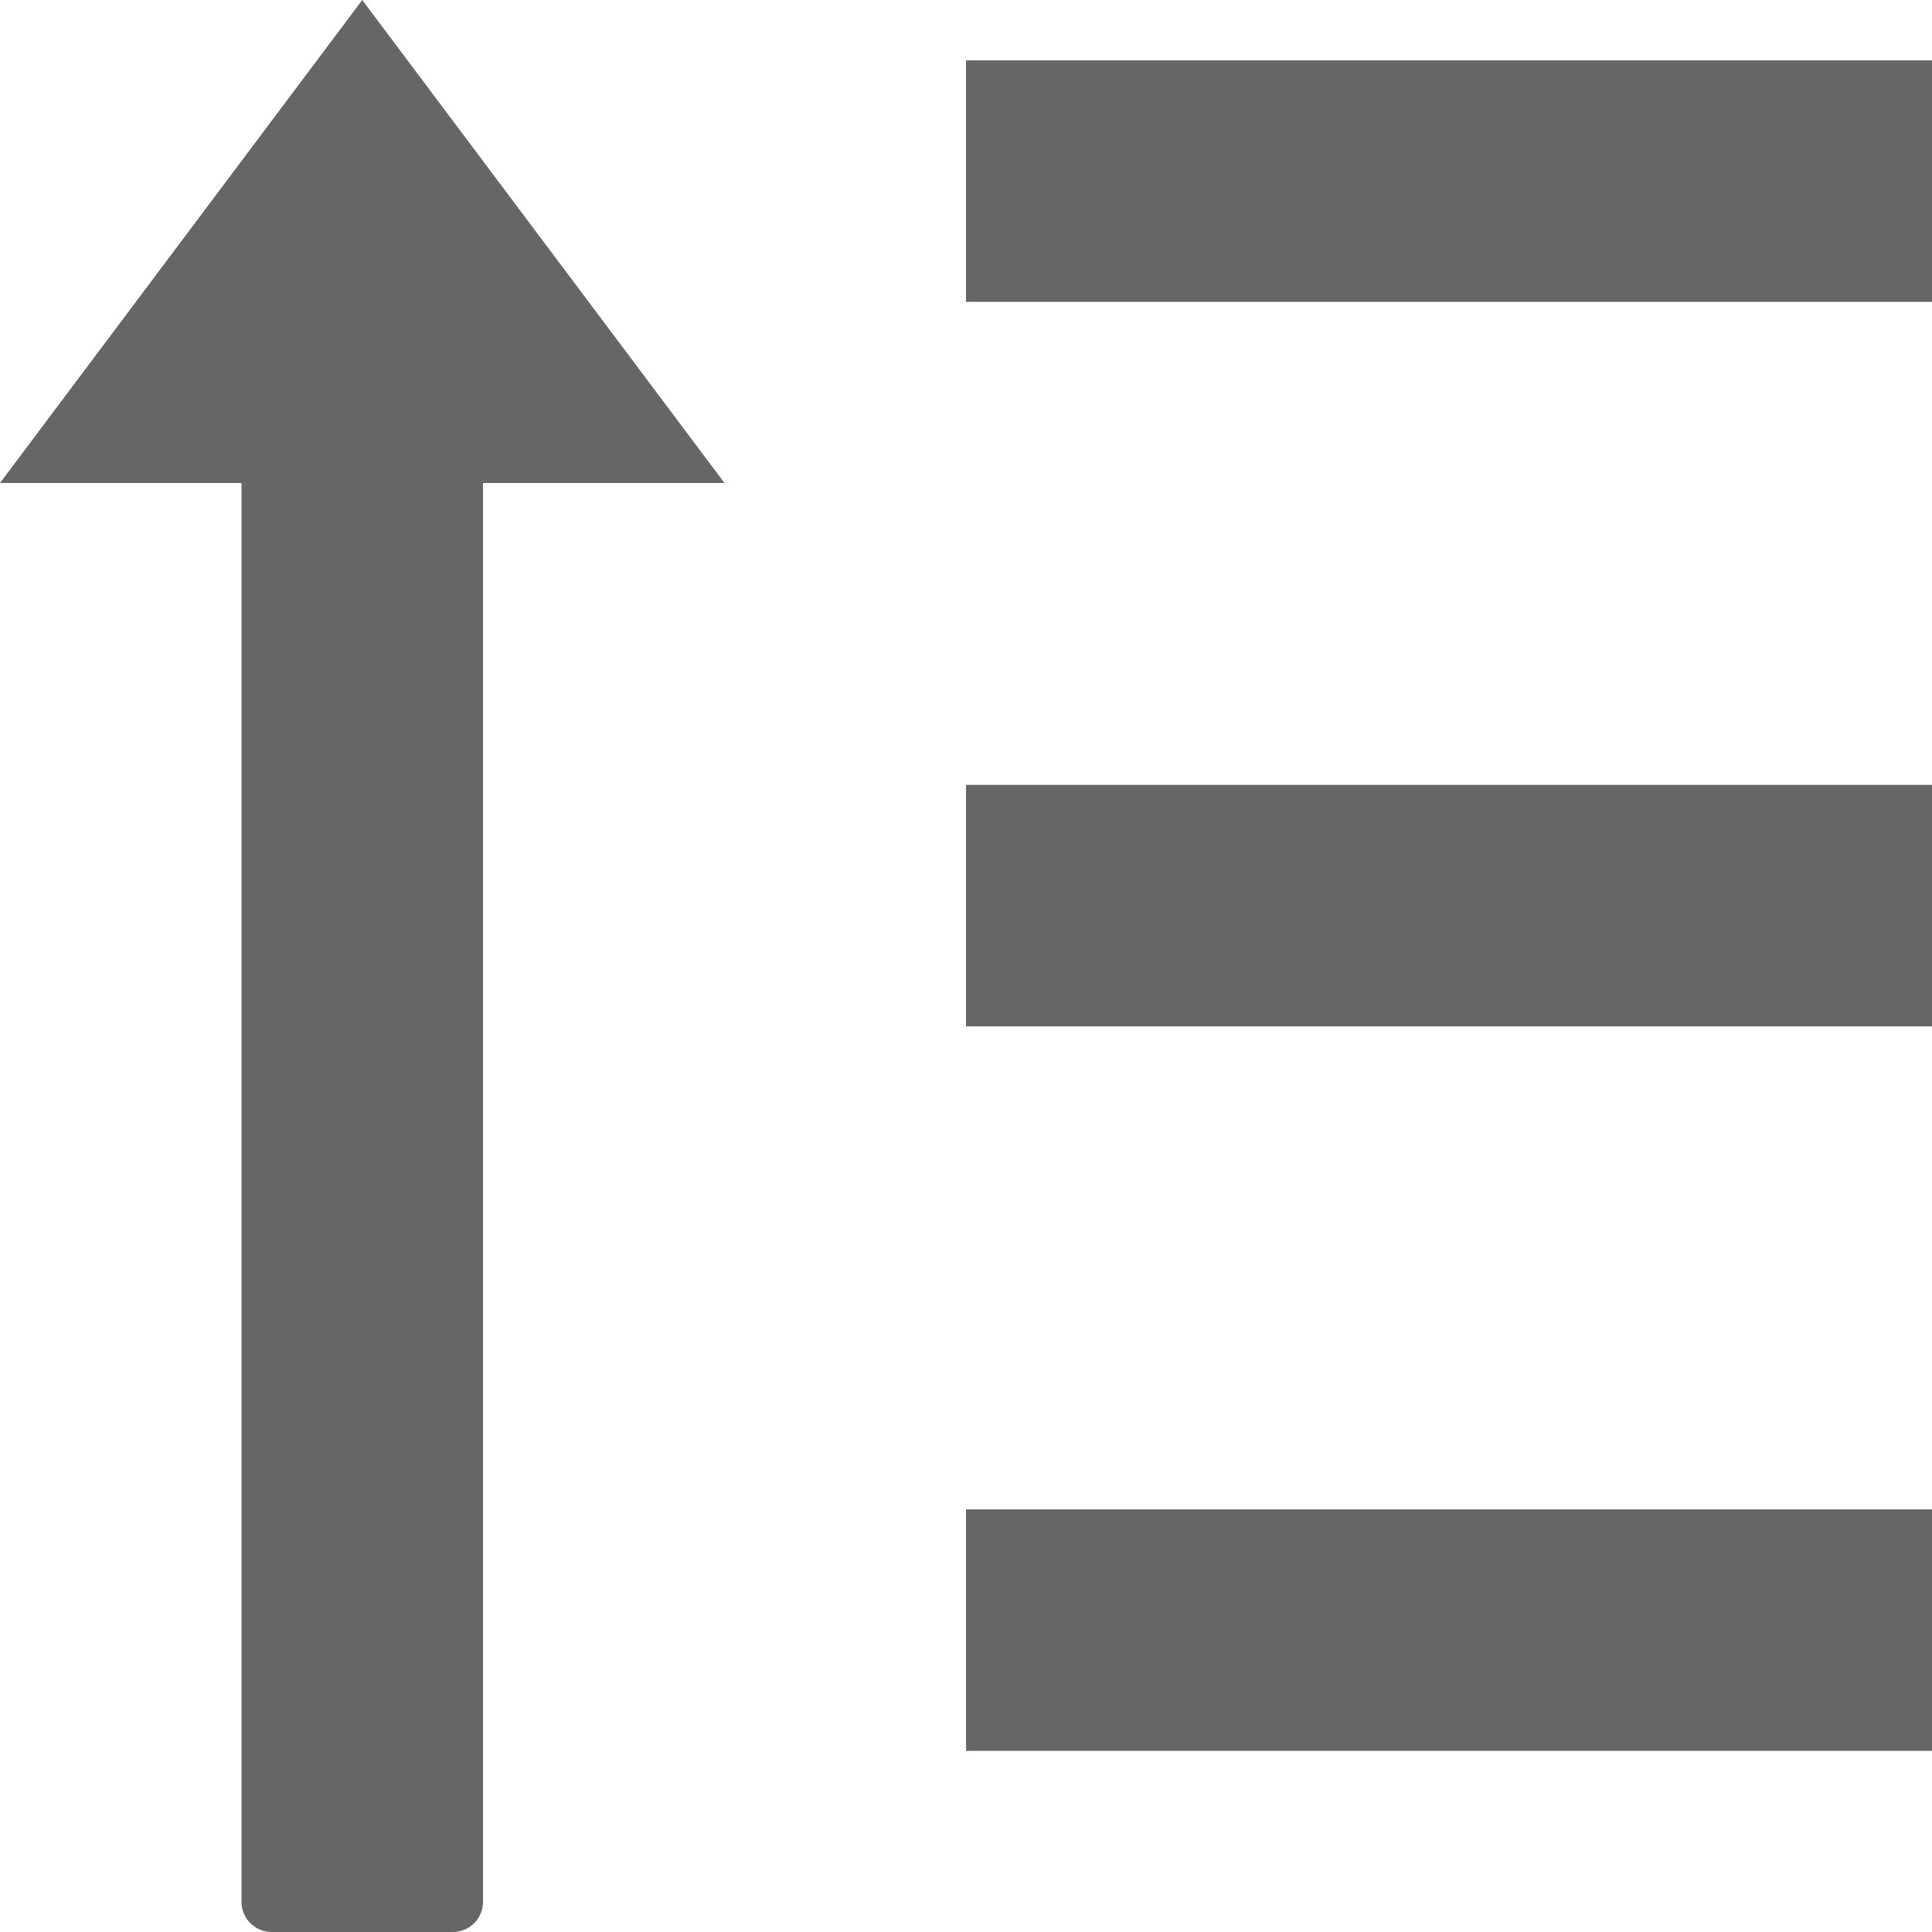 <svg width="16" height="16" xmlns="http://www.w3.org/2000/svg"><path d="M3.75 16h-1.5a.25.25 0 0 1-.25-.25V4H0l3-4 3 4H4v11.75a.25.25 0 0 1-.25.25zM16 .5v2H8v-2h8zm0 6v2H8v-2h8zm0 6v2H8v-2h8z" fill="#666"/></svg>